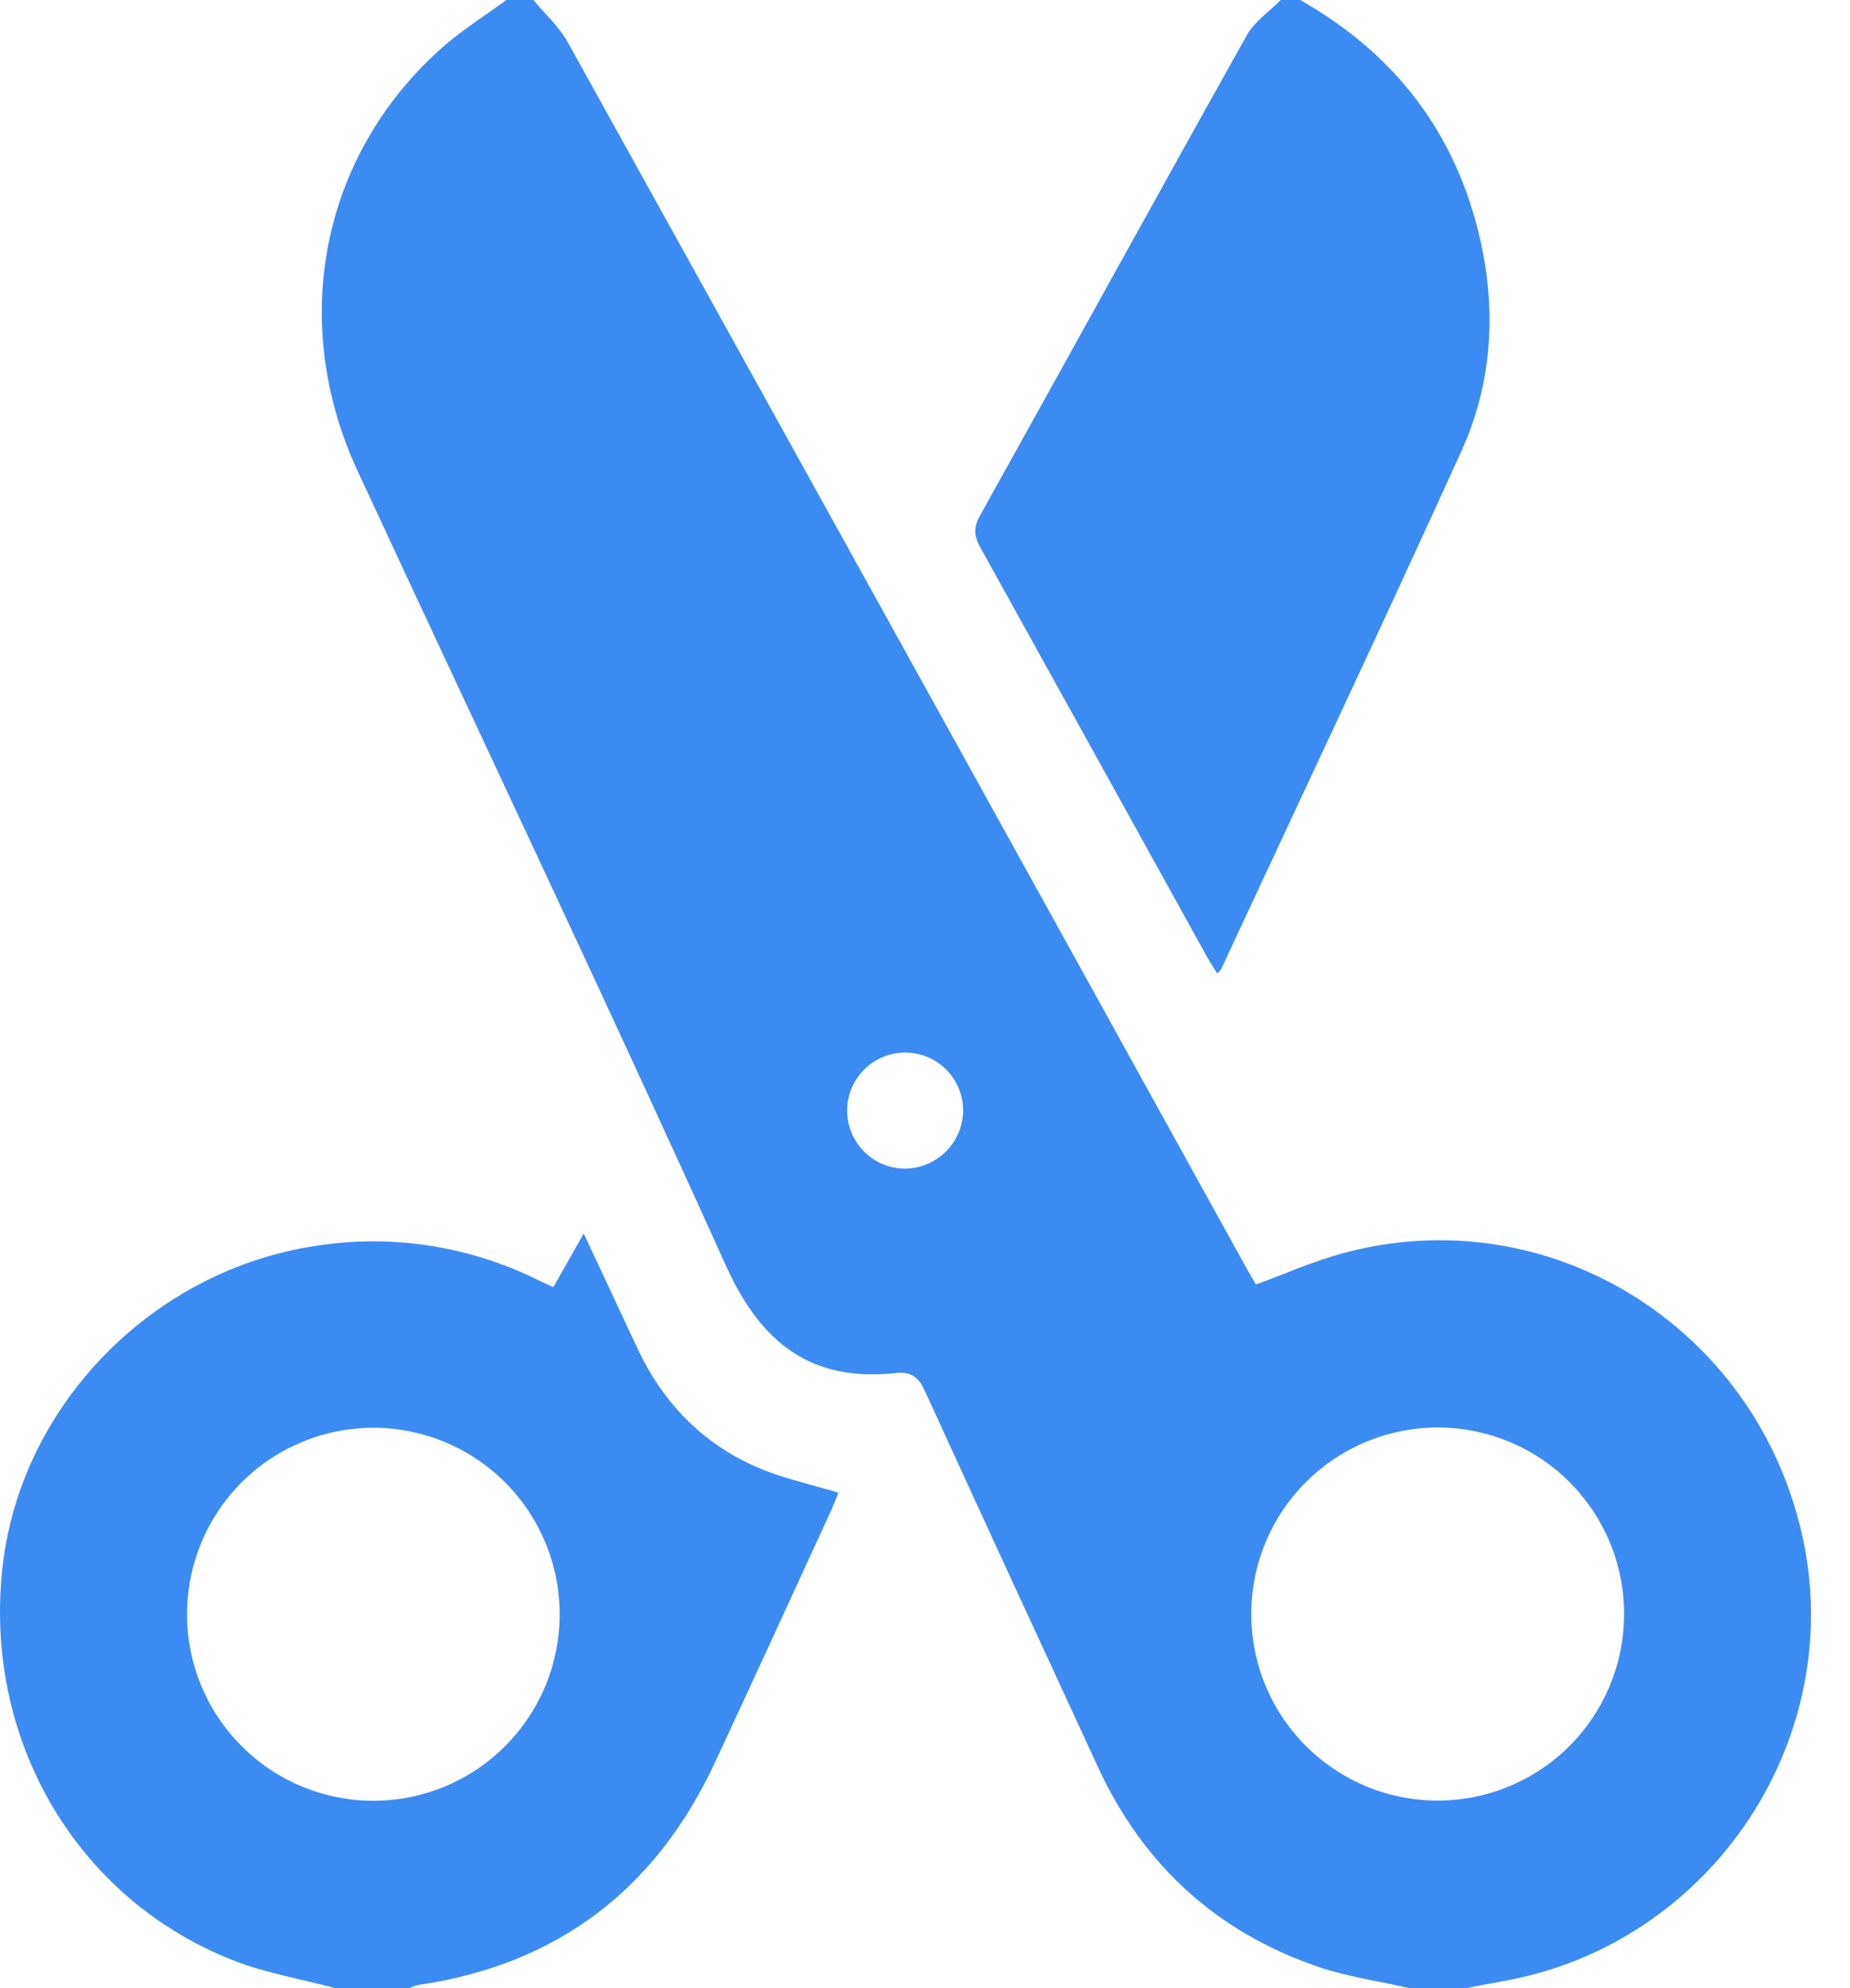 <svg width="27" height="29" viewBox="0 0 27 29" fill="none" xmlns="http://www.w3.org/2000/svg">
<path d="M20.559 28.998C20.112 28.895 19.651 28.832 19.22 28.683C17.75 28.175 16.685 27.2 16.029 25.785C15.182 23.956 14.339 22.126 13.5 20.293C13.407 20.089 13.3 20.004 13.078 20.028C11.836 20.162 11.105 19.592 10.592 18.456C8.839 14.576 7.011 10.731 5.219 6.87C4.212 4.701 4.685 2.284 6.424 0.72C6.721 0.453 7.066 0.239 7.388 0H7.784C7.954 0.205 8.161 0.39 8.288 0.619C11.598 6.583 14.904 12.55 18.204 18.52C18.245 18.594 18.29 18.666 18.331 18.736C18.751 18.583 19.154 18.403 19.575 18.287C22.564 17.461 25.608 19.322 26.3 22.384C26.972 25.361 24.98 28.348 21.958 28.894C21.774 28.927 21.59 28.963 21.407 28.998H20.559ZM20.966 20.822C20.428 20.826 19.904 20.988 19.459 21.289C19.013 21.59 18.667 22.016 18.464 22.513C18.26 23.011 18.209 23.558 18.316 24.084C18.422 24.611 18.683 25.094 19.064 25.473C19.445 25.852 19.93 26.11 20.457 26.213C20.985 26.317 21.531 26.262 22.027 26.056C22.524 25.849 22.948 25.501 23.246 25.053C23.544 24.606 23.703 24.081 23.703 23.543C23.704 23.185 23.633 22.829 23.495 22.498C23.357 22.167 23.155 21.866 22.901 21.613C22.647 21.36 22.345 21.16 22.012 21.024C21.68 20.889 21.325 20.82 20.966 20.822ZM14.057 16.184C14.054 16.017 14.001 15.854 13.905 15.716C13.81 15.578 13.675 15.472 13.519 15.411C13.363 15.35 13.192 15.337 13.028 15.373C12.865 15.409 12.715 15.492 12.599 15.614C12.483 15.735 12.405 15.887 12.376 16.052C12.347 16.218 12.368 16.388 12.435 16.541C12.503 16.695 12.615 16.825 12.756 16.915C12.898 17.005 13.063 17.05 13.23 17.046C13.453 17.038 13.664 16.944 13.819 16.783C13.973 16.622 14.059 16.407 14.057 16.184Z" fill="#3C8BF2"/>
<path d="M4.899 29.001C4.402 28.869 3.886 28.783 3.41 28.597C1.097 27.693 -0.261 25.34 0.042 22.815C0.324 20.474 2.238 18.528 4.608 18.173C5.695 18.002 6.808 18.167 7.799 18.646C7.882 18.686 7.966 18.725 8.075 18.777C8.217 18.526 8.353 18.285 8.519 17.992C8.794 18.579 9.048 19.12 9.3 19.662C9.67 20.453 10.243 21.05 11.042 21.399C11.415 21.563 11.823 21.647 12.236 21.774C12.205 21.849 12.167 21.952 12.121 22.052C11.558 23.275 10.998 24.501 10.428 25.721C9.563 27.57 8.127 28.658 6.103 28.954C6.058 28.965 6.015 28.981 5.973 29.001H4.899ZM5.452 20.826C5.094 20.826 4.74 20.896 4.41 21.033C4.079 21.17 3.779 21.37 3.526 21.623C3.273 21.876 3.073 22.176 2.936 22.507C2.8 22.837 2.73 23.191 2.73 23.549C2.73 23.907 2.801 24.261 2.938 24.591C3.075 24.921 3.276 25.221 3.53 25.473C3.783 25.726 4.083 25.926 4.414 26.062C4.744 26.198 5.099 26.268 5.456 26.267C6.177 26.265 6.867 25.977 7.375 25.467C7.884 24.956 8.169 24.265 8.168 23.544C8.168 22.824 7.881 22.133 7.372 21.623C6.863 21.114 6.172 20.827 5.452 20.826Z" fill="#3C8BF2"/>
<path d="M18.975 0C20.349 0.778 21.241 1.926 21.598 3.473C21.843 4.534 21.778 5.589 21.33 6.577C20.181 9.107 18.994 11.619 17.821 14.138C17.814 14.154 17.797 14.166 17.765 14.2C17.715 14.119 17.667 14.048 17.625 13.973C16.521 11.978 15.416 9.984 14.31 7.99C14.218 7.825 14.203 7.701 14.299 7.528C15.601 5.191 16.891 2.846 18.198 0.512C18.311 0.312 18.525 0.169 18.692 0H18.975Z" fill="#3C8BF2"/>
</svg>
